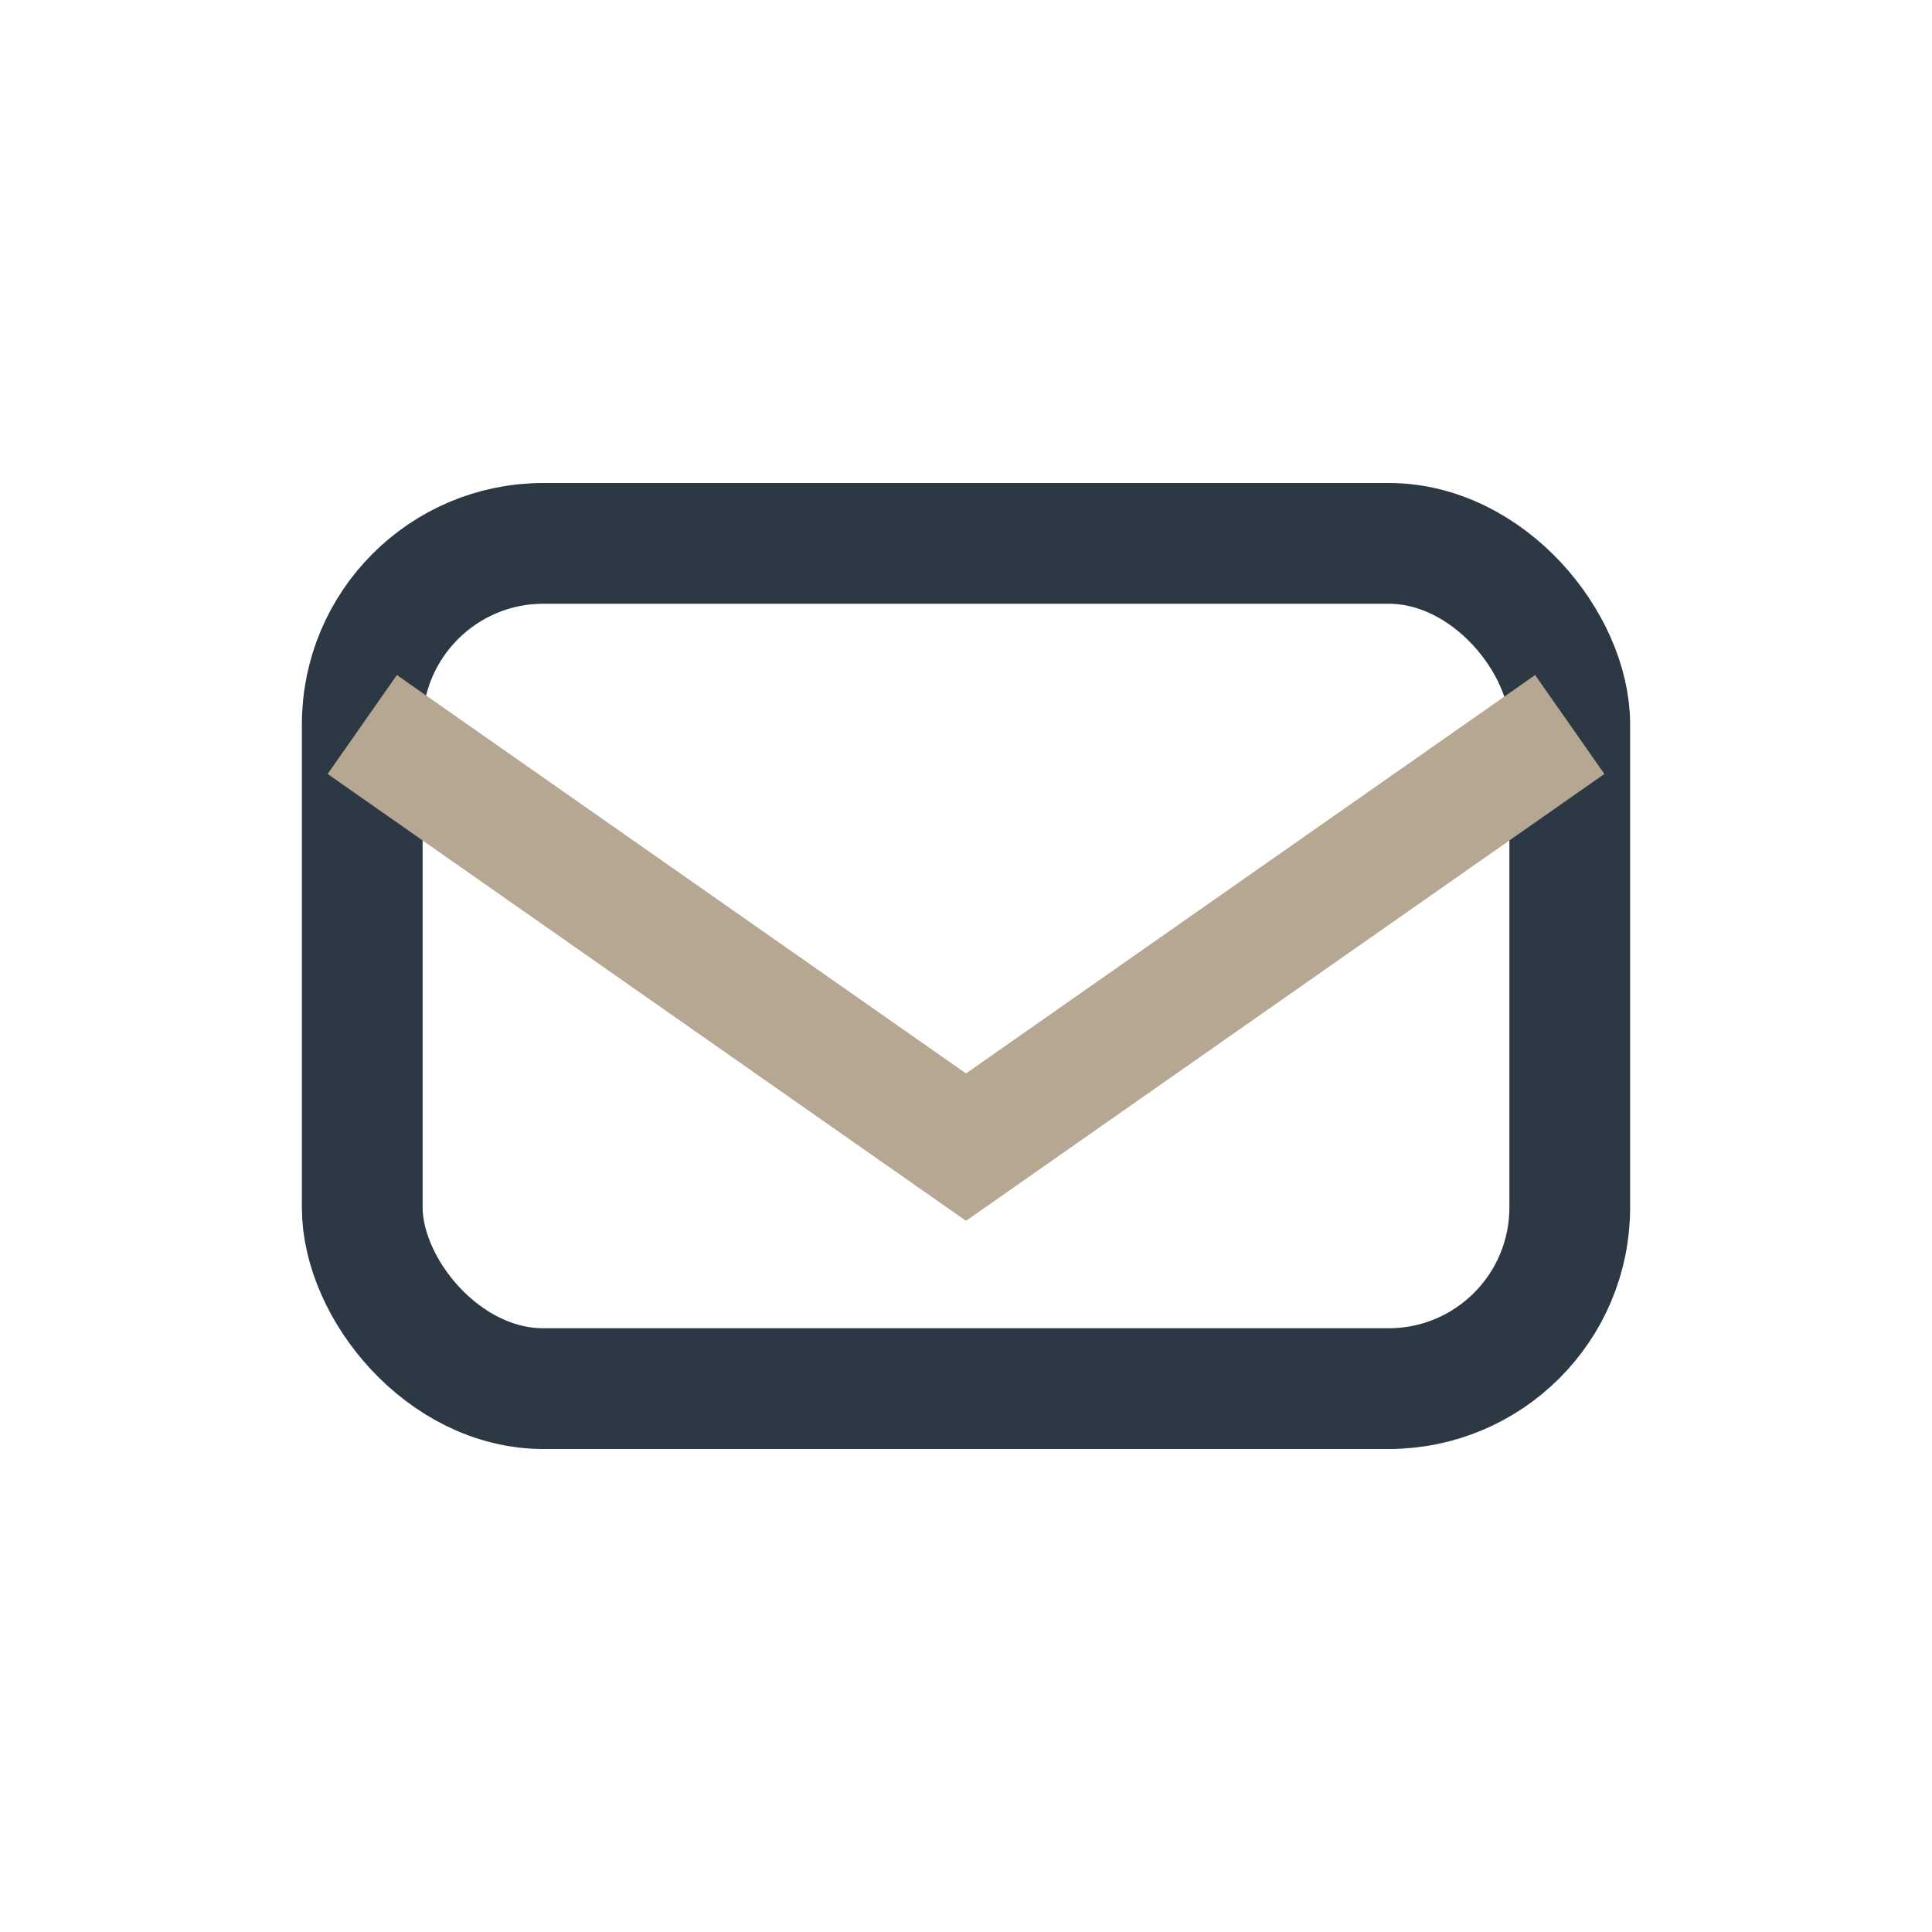 <?xml version="1.0" encoding="UTF-8"?>
<svg xmlns="http://www.w3.org/2000/svg" width="32" height="32" viewBox="0 0 32 32"><rect x="6" y="9" width="20" height="14" rx="3" fill="none" stroke="#2C3843" stroke-width="2"/><path d="M6 12l10 7 10-7" fill="none" stroke="#B6A793" stroke-width="2"/></svg>